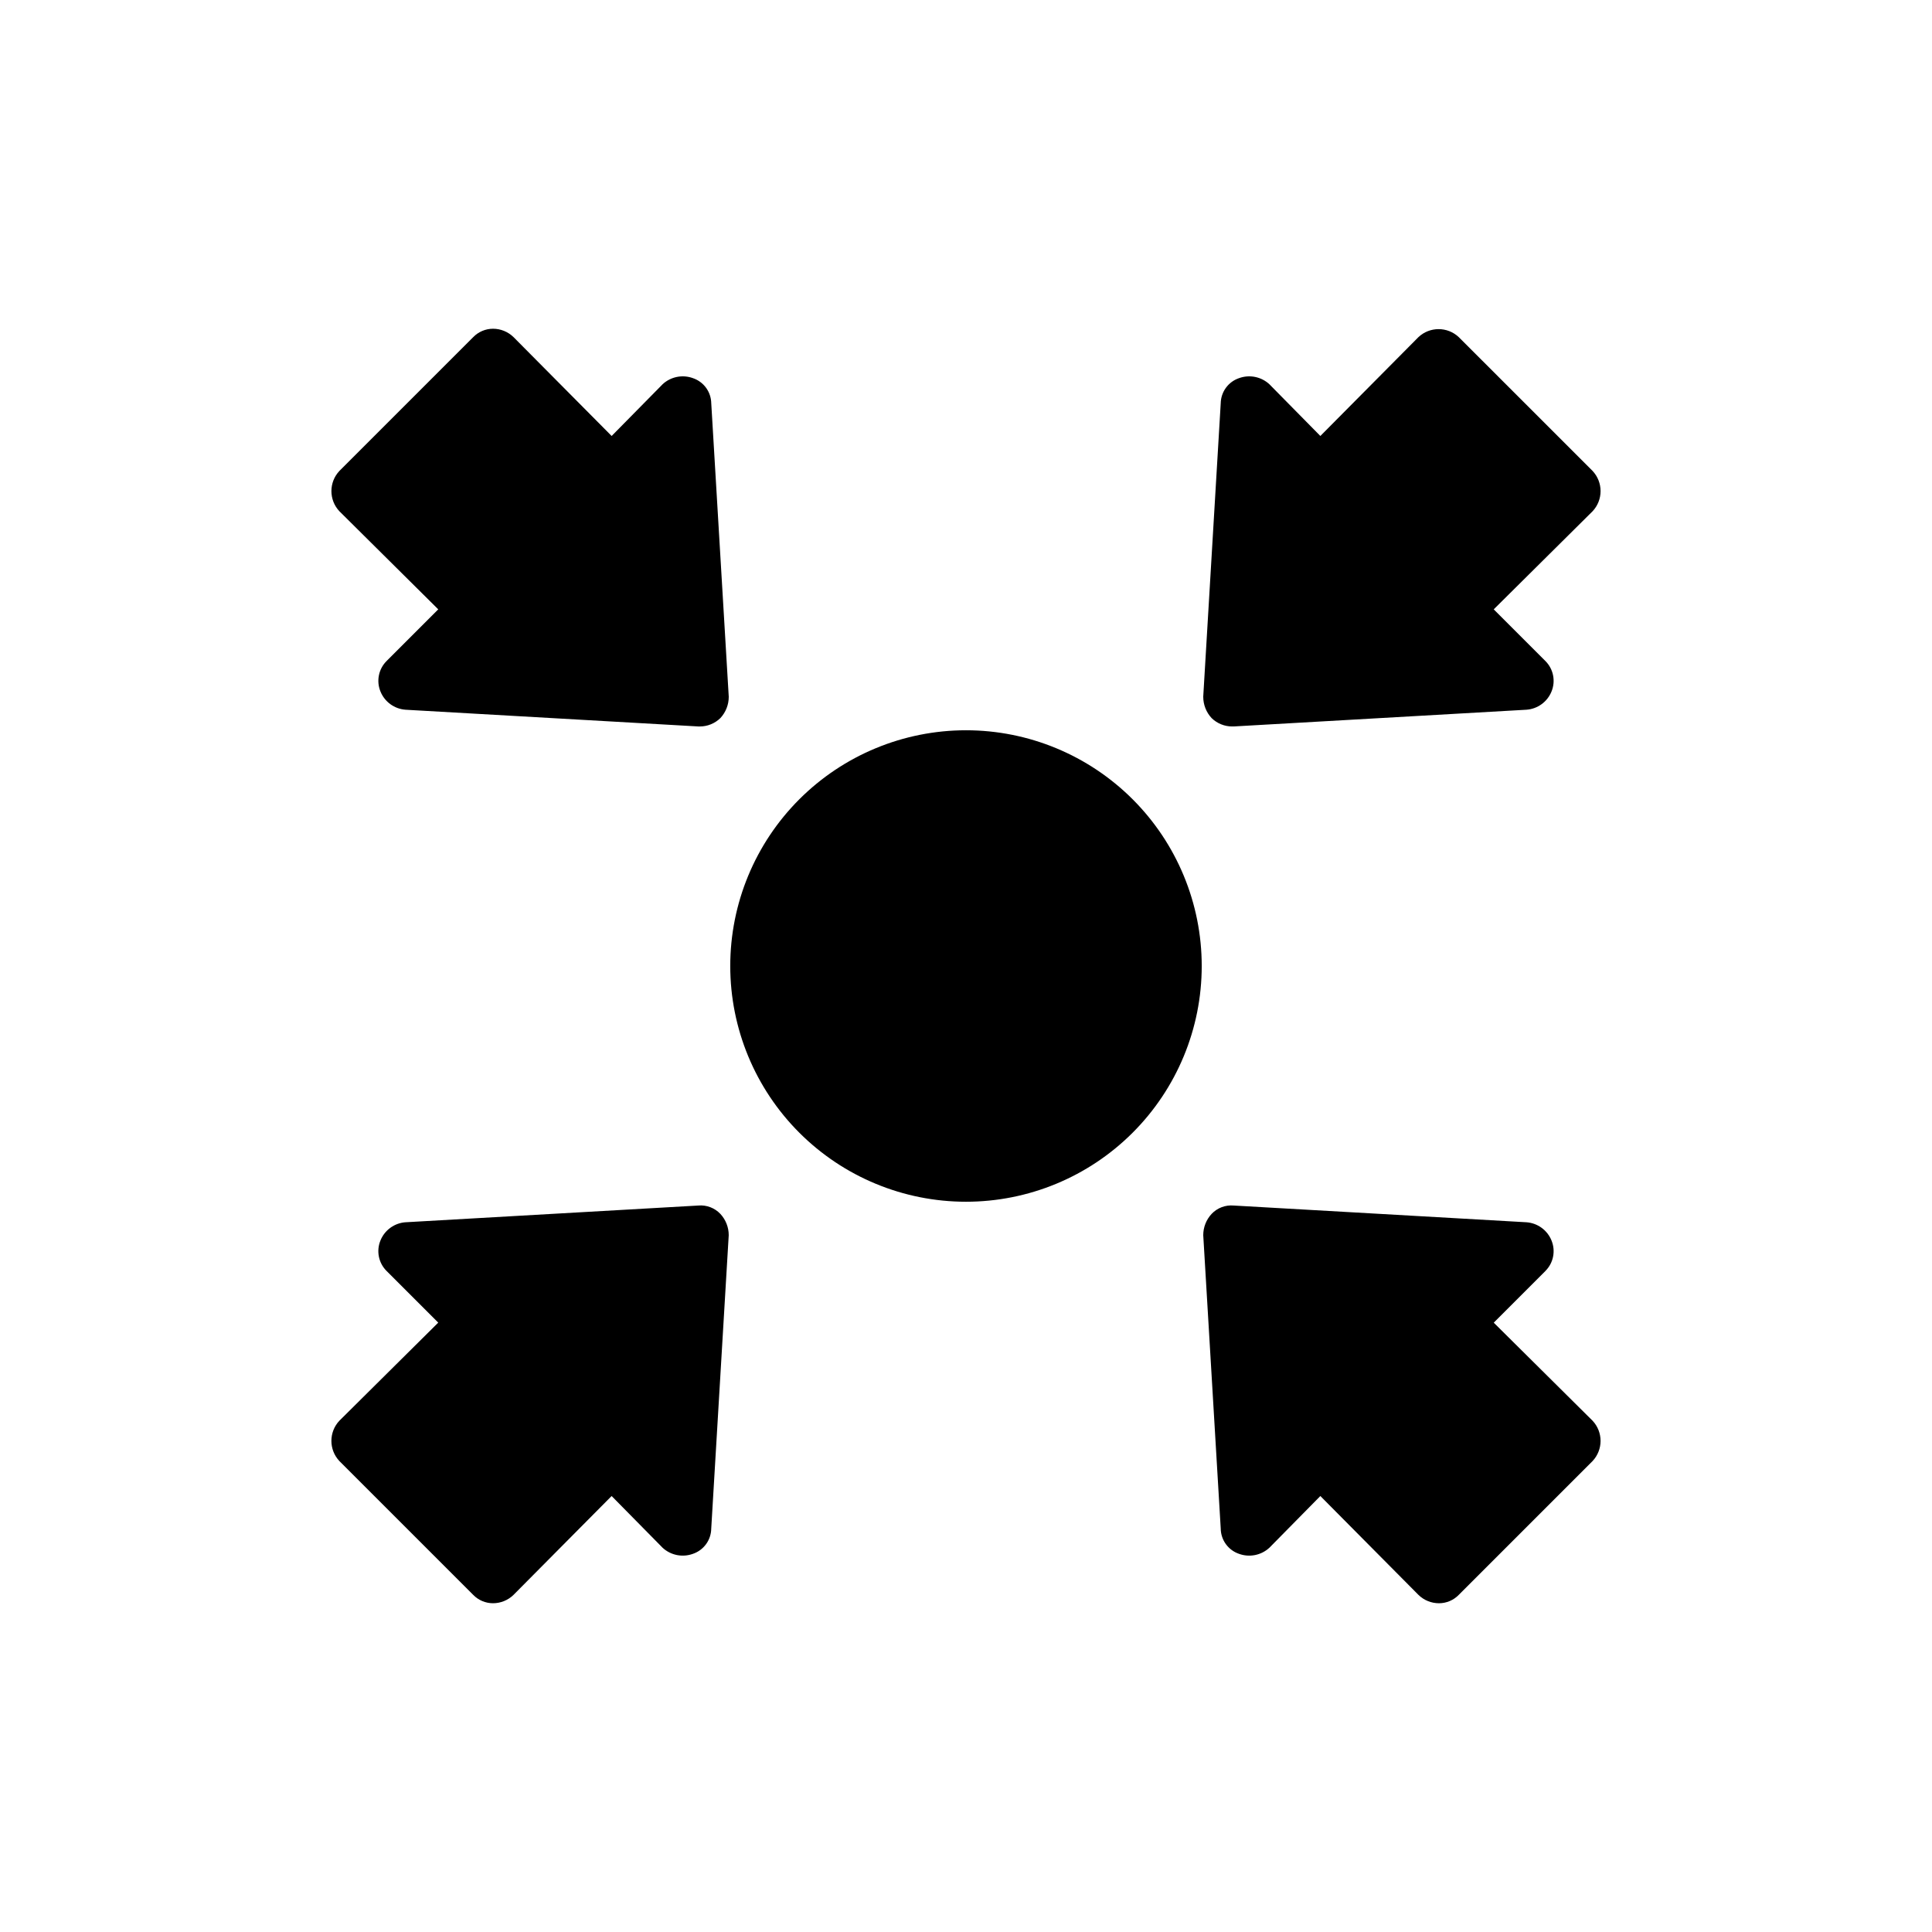 <?xml version="1.0" encoding="UTF-8"?>
<!-- Uploaded to: ICON Repo, www.iconrepo.com, Generator: ICON Repo Mixer Tools -->
<svg fill="#000000" width="800px" height="800px" version="1.1" viewBox="144 144 512 512" xmlns="http://www.w3.org/2000/svg">
 <path d="m332.49 250.87 4.637 77.789c0 2.094-0.793 4.109-2.219 5.641-1.453 1.422-3.406 2.219-5.441 2.219h-0.402l-77.586-4.434c-2.961-0.211-5.543-2.086-6.652-4.836-1.137-2.769-0.5-5.945 1.613-8.062l13.703-13.703-26.199-25.996c-2.82-3.004-2.82-7.68 0-10.684l35.469-35.465c1.375-1.418 3.266-2.215 5.242-2.219 2.031 0 3.984 0.797 5.441 2.219l25.996 26.199 13.504-13.703-0.004-0.004c2.172-2.008 5.285-2.629 8.062-1.613 2.852 0.977 4.785 3.637 4.836 6.652zm138.04 85.648h0.402l77.586-4.434h0.004c2.957-0.211 5.539-2.086 6.648-4.836 1.137-2.769 0.5-5.945-1.613-8.062l-13.703-13.703 26.199-25.996c2.82-3.004 2.82-7.68 0-10.684l-35.469-35.465c-3-2.82-7.68-2.82-10.68 0l-25.996 26.199-13.504-13.703v-0.004c-2.172-2.008-5.285-2.629-8.062-1.613-2.852 0.977-4.785 3.637-4.836 6.652l-4.637 77.789h0.004c0 2.094 0.789 4.109 2.215 5.641 1.453 1.422 3.41 2.219 5.441 2.219zm-141.47 126.96-77.586 4.434v-0.004c-2.961 0.211-5.543 2.086-6.652 4.84-1.137 2.766-0.5 5.945 1.613 8.059l13.703 13.703-26.199 25.996c-2.82 3.004-2.82 7.68 0 10.684l35.469 35.469c1.375 1.414 3.266 2.215 5.242 2.215 2.031 0 3.984-0.793 5.441-2.215l25.996-26.199 13.504 13.703h-0.004c2.172 2.008 5.285 2.629 8.062 1.613 2.852-0.977 4.785-3.637 4.836-6.652l4.637-77.789v0.004c0-2.094-0.793-4.113-2.219-5.644-1.508-1.594-3.66-2.41-5.844-2.219zm70.938-125.95c-16.57 0-32.461 6.582-44.176 18.297-11.715 11.715-18.297 27.605-18.297 44.176 0 16.566 6.582 32.457 18.297 44.172 11.715 11.719 27.605 18.301 44.176 18.301 16.566 0 32.457-6.582 44.172-18.301 11.719-11.715 18.301-27.605 18.301-44.172 0-16.57-6.582-32.461-18.301-44.176-11.715-11.715-27.605-18.297-44.172-18.297zm139.86 156.99 13.703-13.703-0.004-0.004c2.113-2.113 2.75-5.293 1.613-8.059-1.109-2.754-3.691-4.629-6.648-4.84l-77.586-4.434h-0.004c-2.184-0.191-4.336 0.625-5.844 2.219-1.426 1.531-2.215 3.551-2.215 5.644l4.637 77.789-0.004-0.004c0.051 3.016 1.984 5.676 4.836 6.652 2.777 1.016 5.891 0.395 8.062-1.613l13.504-13.703 25.996 26.199c1.453 1.422 3.406 2.215 5.441 2.215 1.973 0 3.863-0.801 5.238-2.215l35.469-35.469c2.82-3.004 2.82-7.68 0-10.684z"/>
</svg>